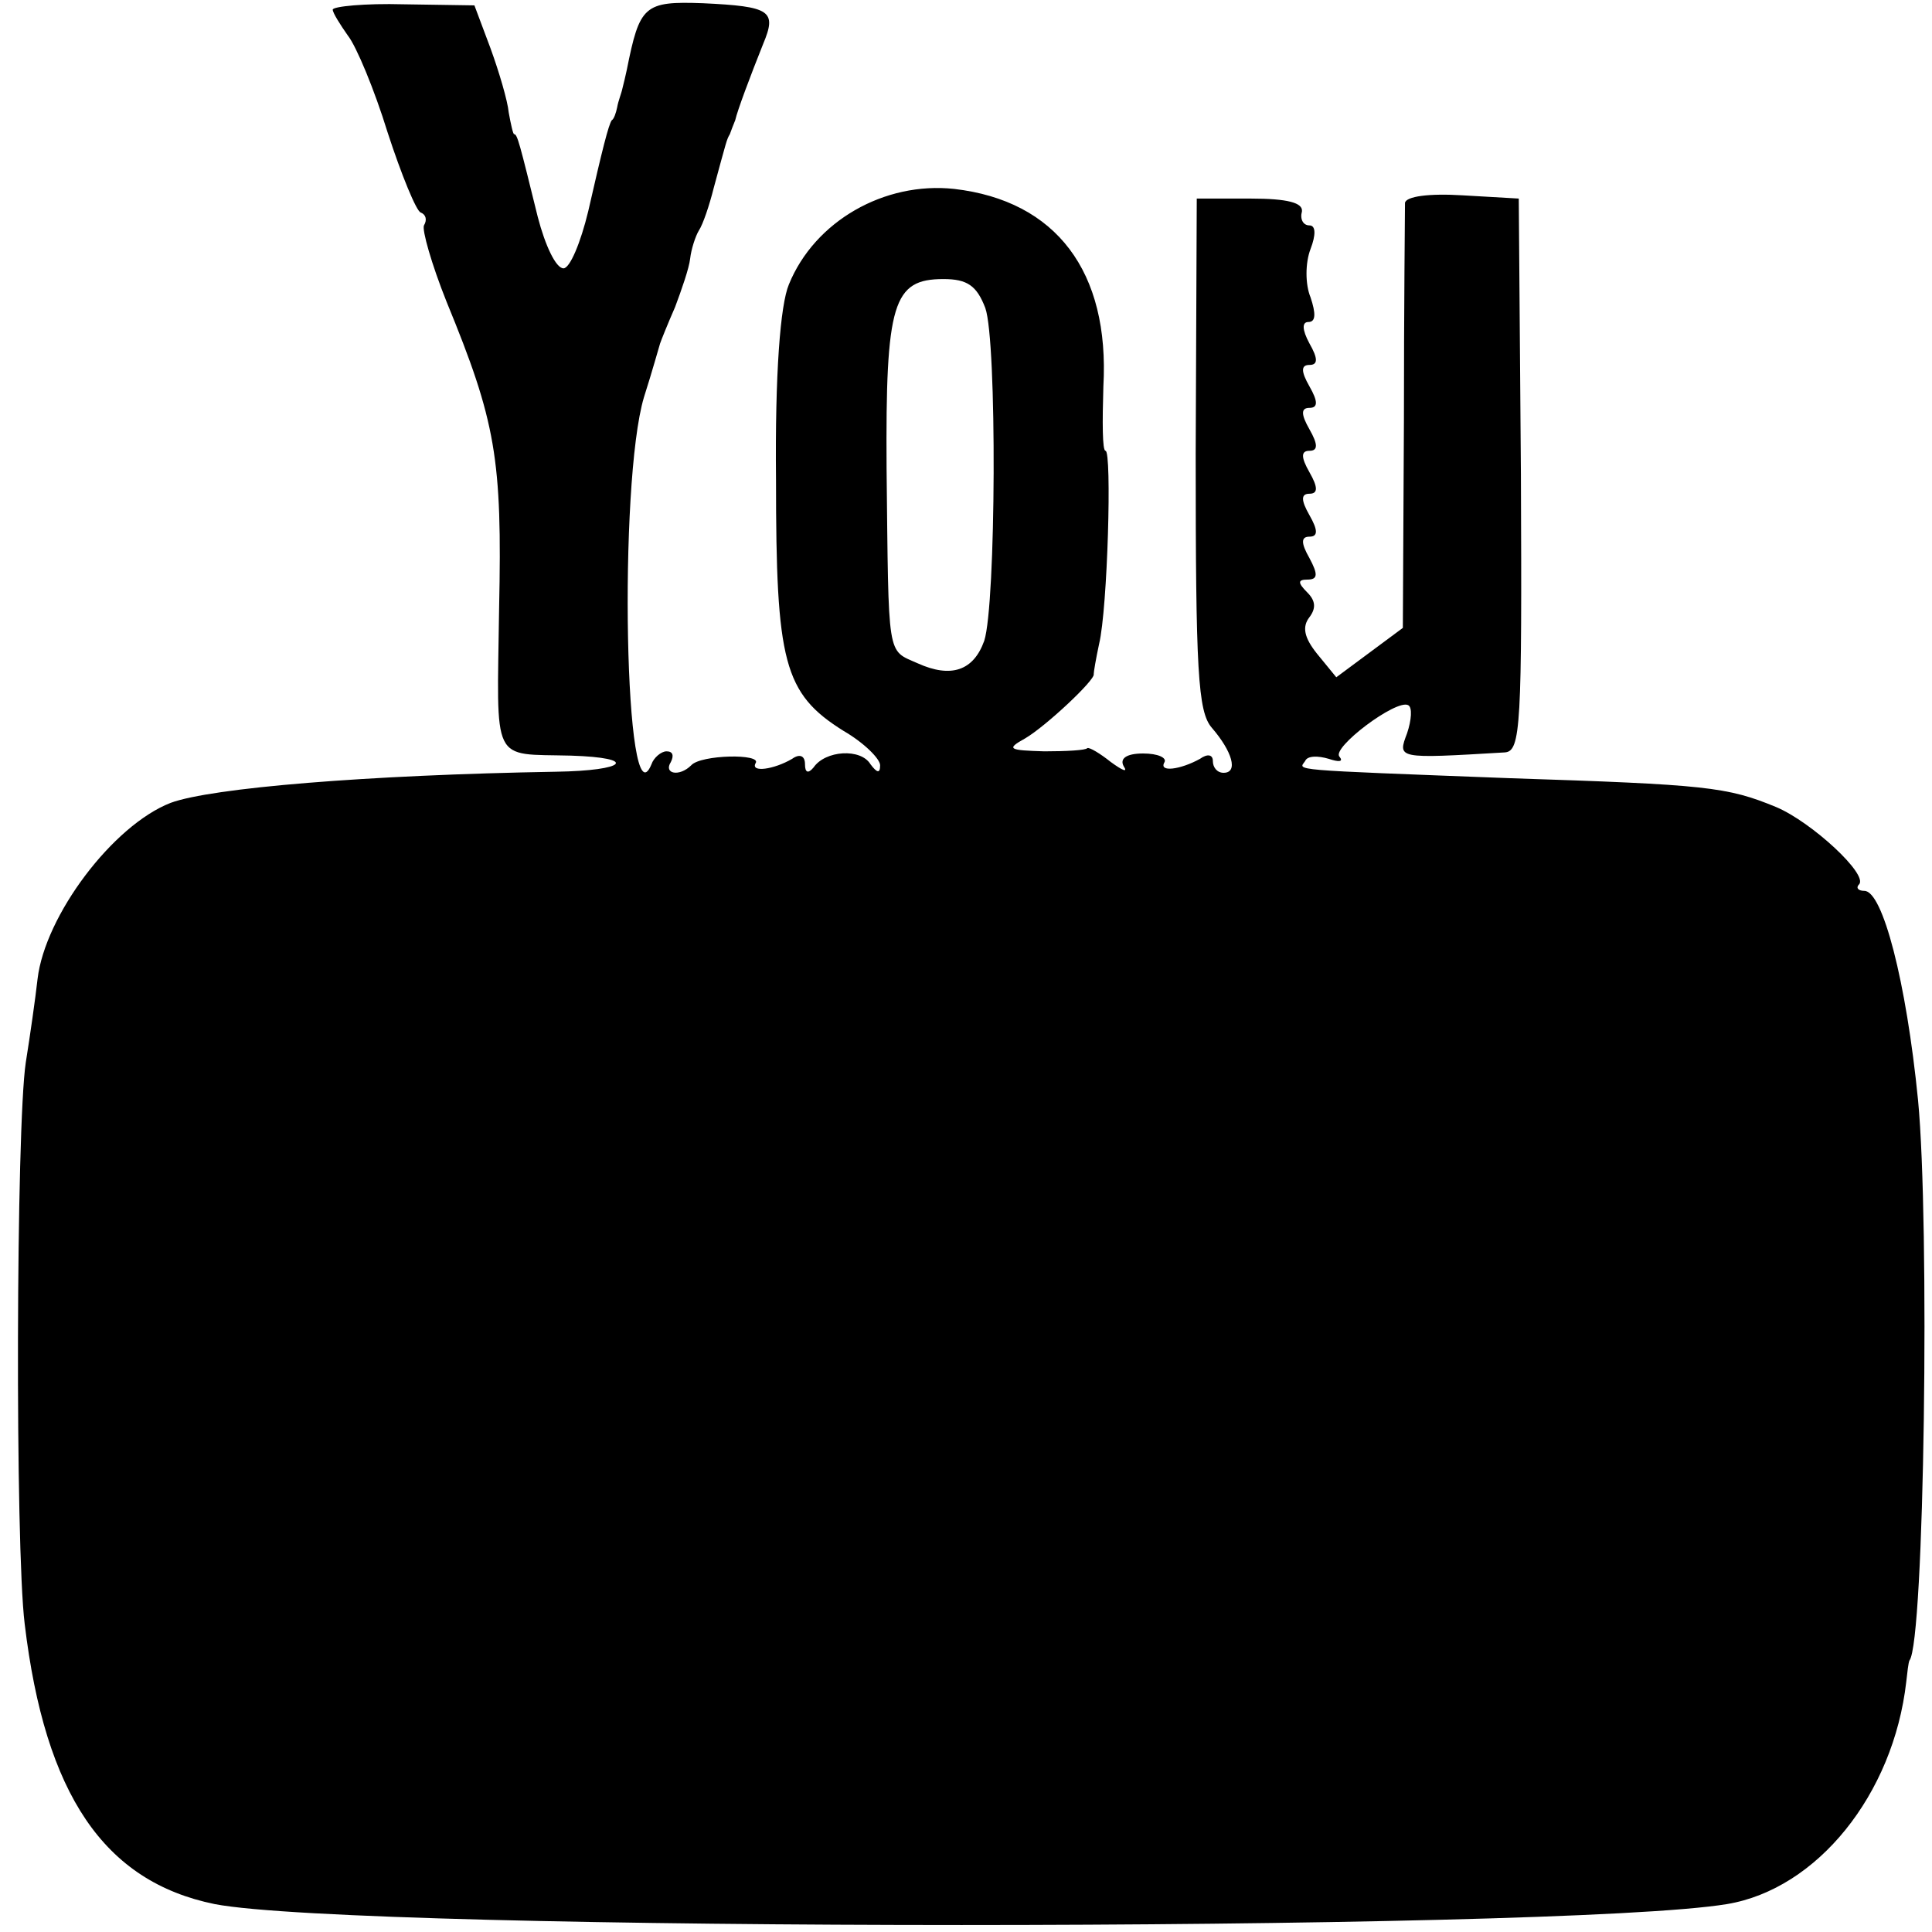 <?xml version="1.0" standalone="no"?>
<!DOCTYPE svg PUBLIC "-//W3C//DTD SVG 20010904//EN"
 "http://www.w3.org/TR/2001/REC-SVG-20010904/DTD/svg10.dtd">
<svg version="1.0" xmlns="http://www.w3.org/2000/svg"
 width="180pt" height="180pt" viewBox="0 0 180 180"
 preserveAspectRatio="xMidYMid meet">
<g transform="translate(0,180) scale(0.1,-0.1)"
fill="#000000" stroke="none">
<path d="M310 1791 c0 -3 7 -14 14 -24 8 -10 25 -51 37 -90 13 -40 27 -74 31
-75 5 -2 6 -7 3 -12 -2 -4 7 -36 21 -71 46 -112 52 -146 49 -286 -2 -147 -8
-135 67 -137 63 -2 52 -14 -14 -15 -176 -3 -321 -15 -359 -29 -54 -21 -117
-105 -124 -164 -2 -18 -7 -53 -11 -78 -9 -60 -10 -450 -1 -523 19 -159 74
-240 177 -261 134 -26 1252 -26 1409 0 84 14 155 102 167 207 1 9 2 18 3 20
14 17 19 408 8 522 -11 111 -33 195 -50 195 -6 0 -8 3 -5 6 9 9 -44 58 -77 72
-46 19 -65 21 -249 27 -209 8 -196 7 -190 16 2 5 12 5 22 2 9 -3 14 -3 10 2
-8 8 53 54 64 48 4 -2 3 -14 -1 -26 -9 -24 -10 -24 91 -18 15 1 16 25 15 259
l-2 257 -52 3 c-32 2 -53 -1 -54 -7 0 -6 -1 -98 -1 -203 l-1 -193 -31 -23 -31
-23 -18 22 c-12 15 -14 25 -7 34 6 8 6 15 -2 23 -9 9 -9 12 0 12 10 0 10 5 2
20 -8 14 -8 20 0 20 8 0 8 6 0 20 -8 14 -8 20 0 20 8 0 8 6 0 20 -8 14 -8 20
0 20 8 0 8 6 0 20 -8 14 -8 20 0 20 8 0 8 6 0 20 -8 14 -8 20 0 20 8 0 8 6 0
20 -7 13 -7 20 -1 20 7 0 7 8 2 23 -5 12 -5 32 0 45 5 13 5 22 -1 22 -6 0 -9
6 -7 13 1 8 -13 12 -48 12 l-50 0 -1 -238 c0 -202 2 -240 15 -255 19 -22 25
-42 11 -42 -6 0 -10 5 -10 11 0 6 -5 7 -12 2 -18 -10 -39 -13 -33 -3 2 4 -6 8
-20 8 -16 0 -22 -5 -18 -12 4 -6 -1 -4 -12 4 -10 8 -20 14 -22 13 -1 -2 -20
-3 -40 -3 -33 1 -36 2 -18 12 19 11 66 55 64 60 0 2 2 14 5 28 8 33 12 180 6
180 -3 0 -3 27 -2 60 6 107 -44 173 -139 184 -65 7 -130 -30 -154 -89 -8 -19
-13 -83 -12 -182 0 -170 7 -199 63 -234 19 -11 34 -26 34 -32 0 -8 -3 -7 -9 1
-9 15 -42 13 -53 -3 -5 -6 -8 -5 -8 3 0 8 -5 10 -12 5 -17 -10 -39 -13 -34 -4
6 9 -51 8 -60 -2 -11 -11 -26 -8 -19 3 3 6 2 10 -4 10 -5 0 -12 -6 -14 -12
-25 -61 -31 262 -7 342 8 25 14 47 15 50 1 3 7 18 14 34 6 16 13 36 14 45 1 9
5 21 8 26 4 6 10 24 14 40 12 44 12 45 15 50 1 3 3 8 5 13 2 9 14 41 26 71 13
31 7 35 -56 38 -55 2 -59 -2 -71 -62 -1 -5 -3 -13 -4 -17 -1 -5 -4 -12 -5 -18
-1 -5 -3 -11 -5 -12 -3 -4 -9 -28 -22 -85 -7 -29 -17 -53 -23 -53 -7 0 -17 21
-24 48 -17 69 -19 77 -22 77 -1 0 -3 9 -5 20 -1 11 -9 38 -17 60 l-15 40 -66
1 c-36 1 -66 -2 -66 -5z m608 -278 c11 -31 10 -276 -1 -310 -10 -28 -31 -35
-62 -21 -29 13 -27 2 -29 182 -1 154 6 176 53 176 22 0 31 -6 39 -27z"/>
</g>
</svg>
